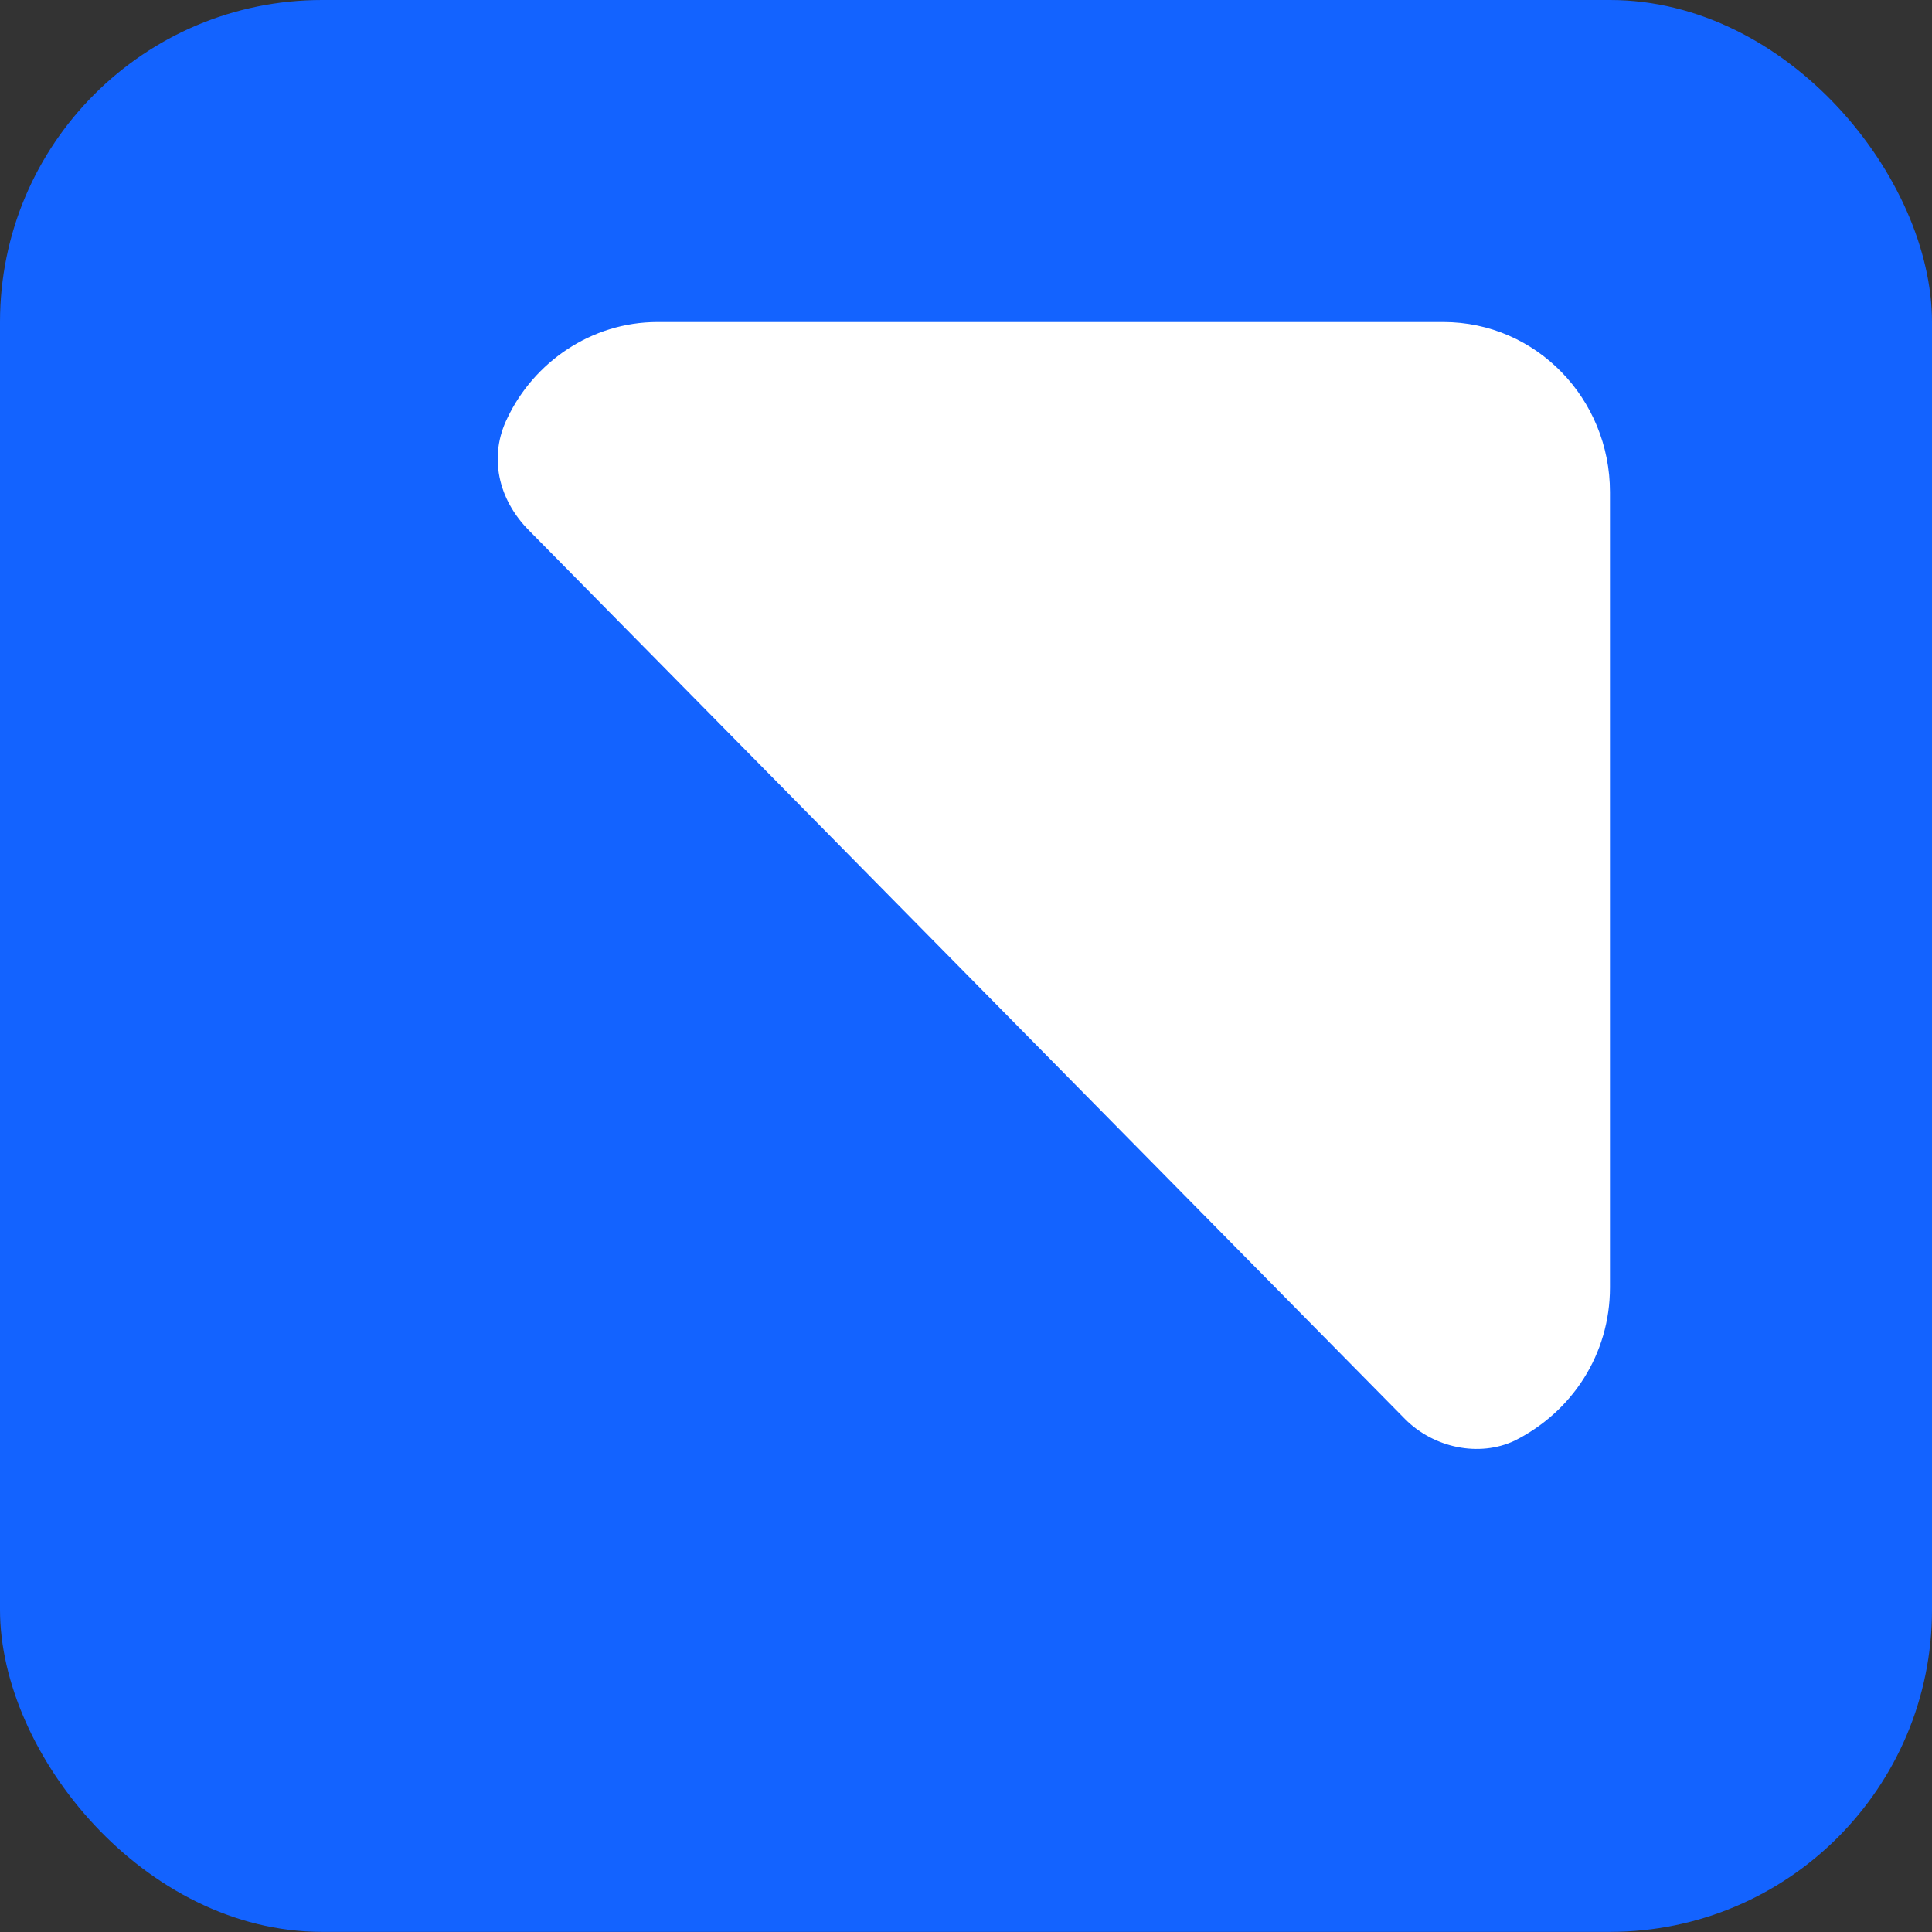 <svg width="16" height="16" viewBox="0 0 16 16" fill="none" xmlns="http://www.w3.org/2000/svg">
<rect x="0" y="0" width="16" height="16" fill="#333333" stroke="none"/>
<rect y="0" width="16" height="15.999" rx="2.667" fill="#1363FF"/>
<path d="M5.445 2.667H11.953C12.722 2.667 13.333 3.302 13.333 4.075V10.662C13.333 11.217 13.018 11.693 12.544 11.931C12.249 12.07 11.874 11.991 11.637 11.753L4.381 4.393C4.124 4.135 4.045 3.778 4.203 3.46C4.42 3.004 4.893 2.667 5.445 2.667Z" fill="white"/>
</svg>
